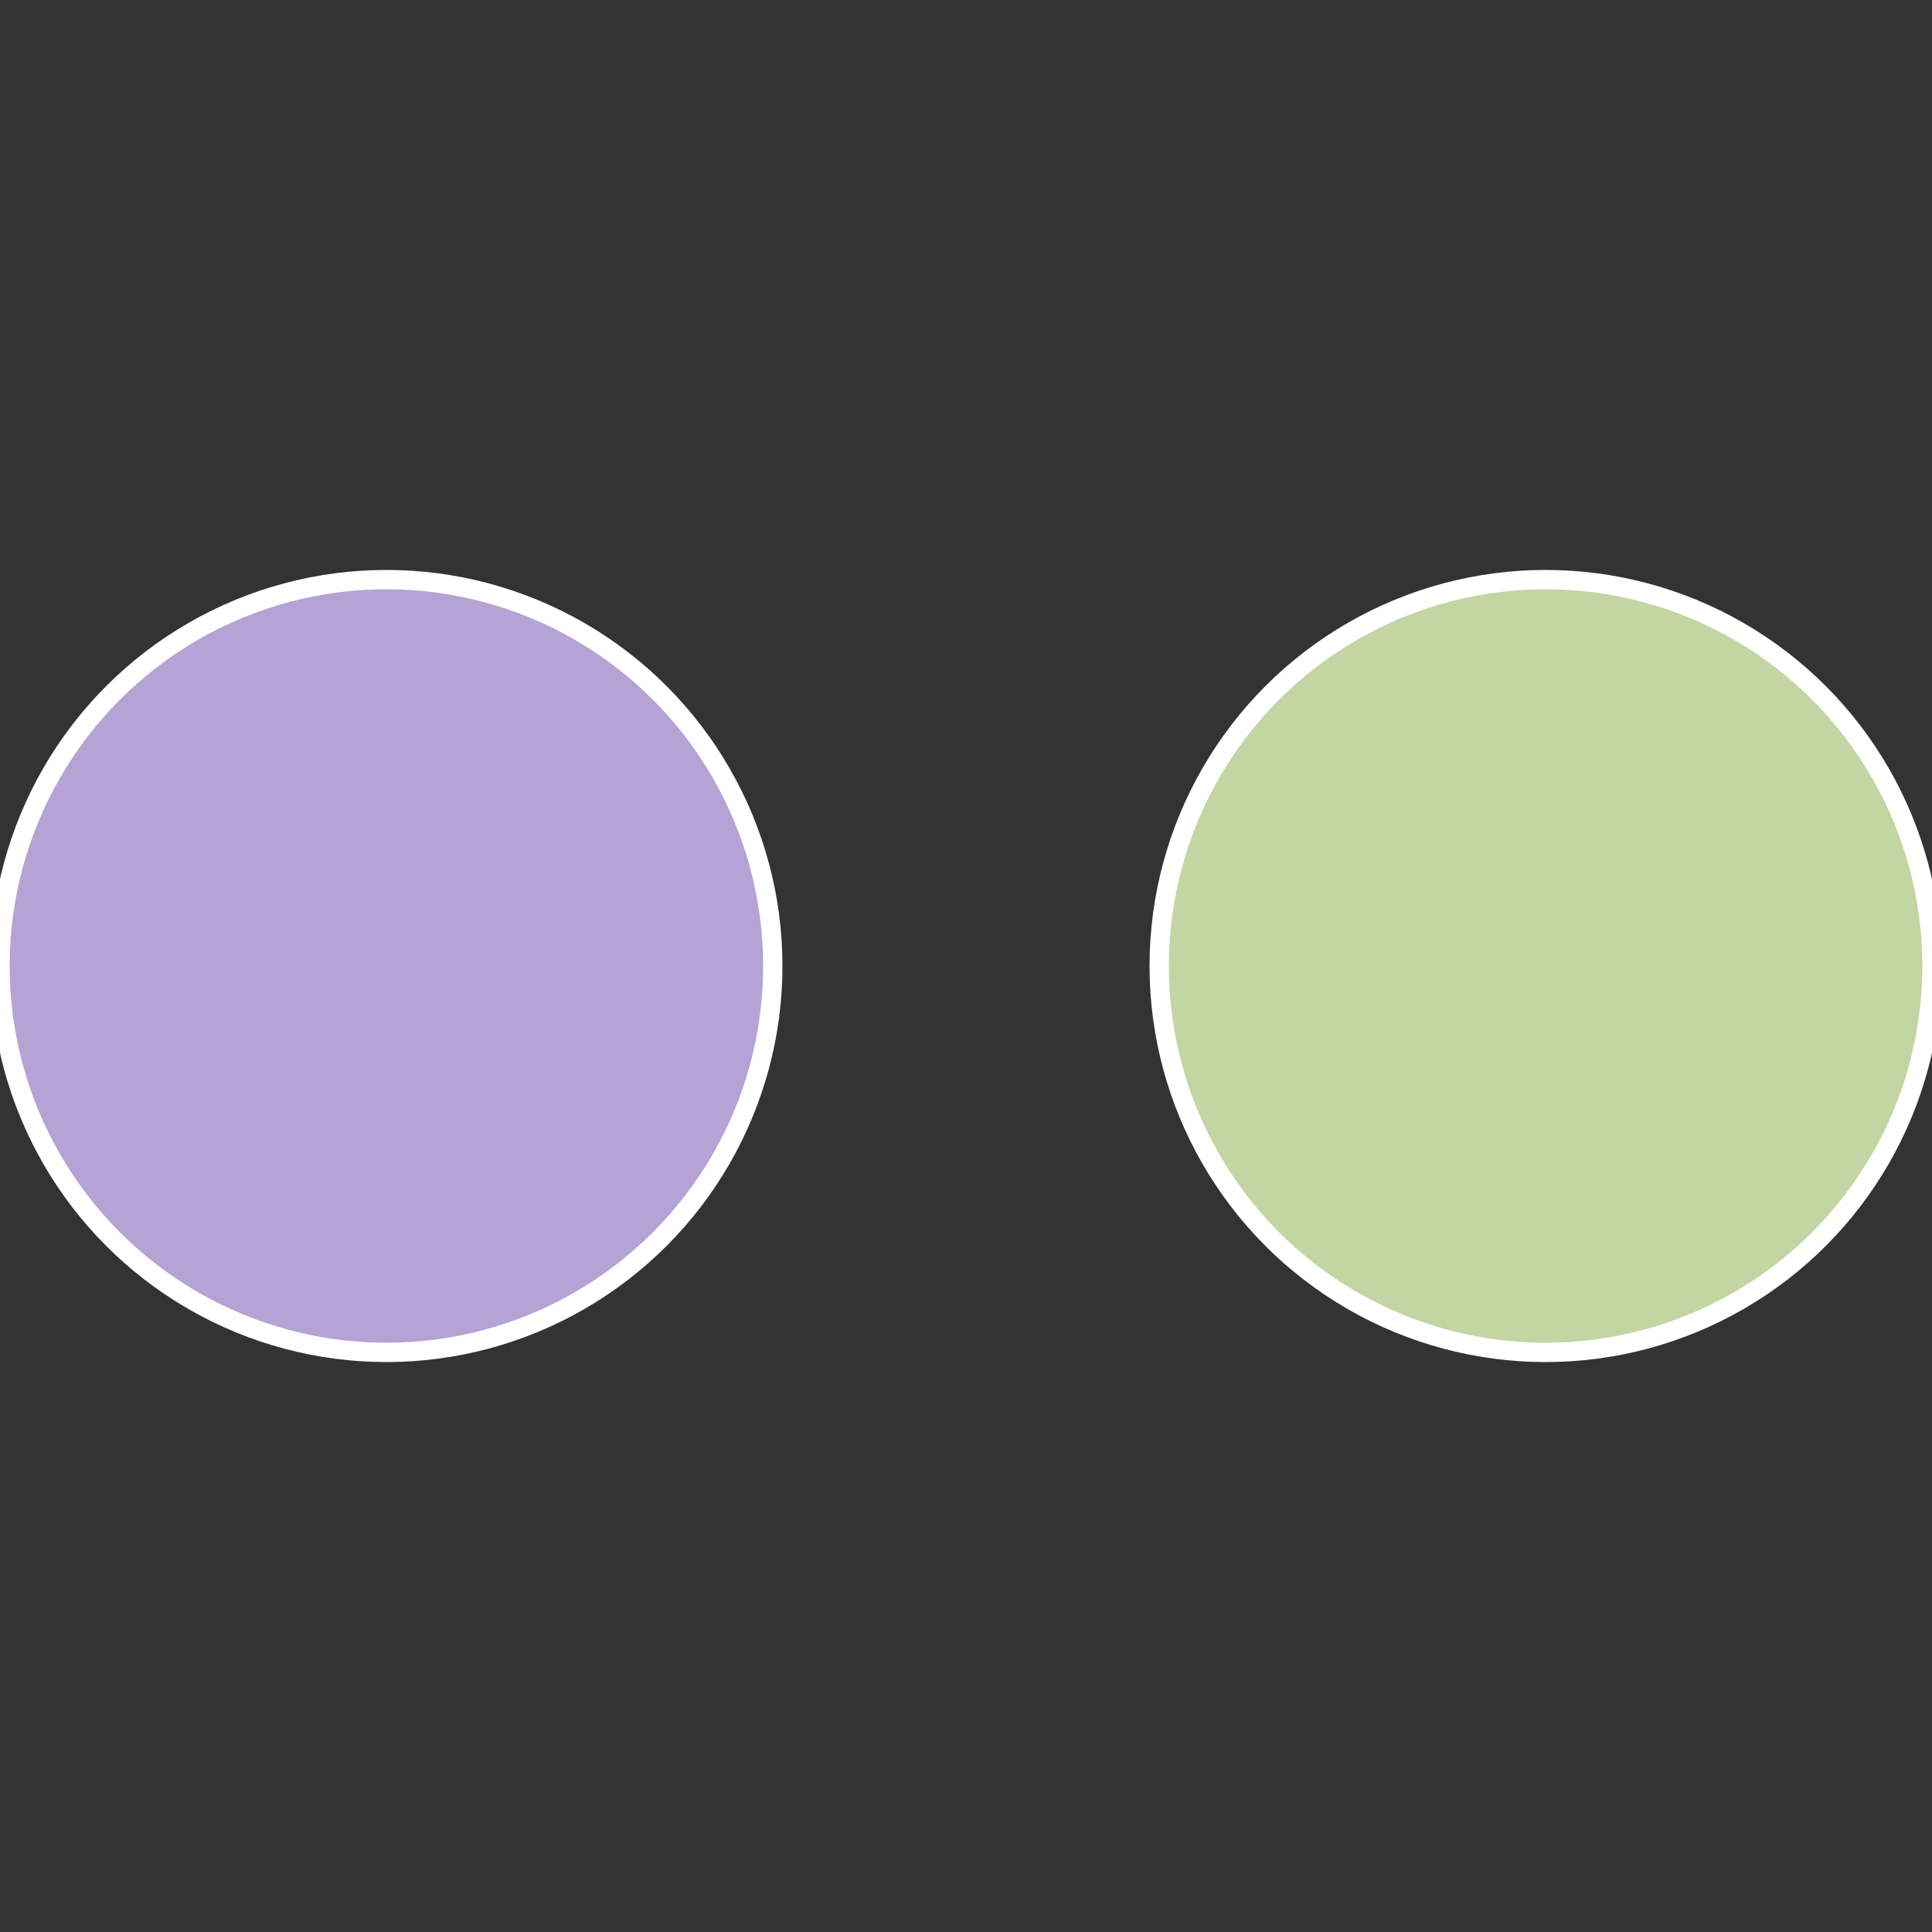 <?xml version="1.0" standalone="no"?>
<svg width="500" height="500" viewBox="-1 -1 2 2" xmlns="http://www.w3.org/2000/svg">
 
                <rect x="-1" y="-1" width="2" height="2" fill="#333333" stroke="none"/>
 
                <circle cx="0.6" cy="0" r="0.4" fill="#c2d5a3" stroke="#fff" stroke-width="1%" />
             
                <circle cx="-0.6" cy="7.3478807948841E-17" r="0.4" fill="#b5a3d5" stroke="#fff" stroke-width="1%" />
            </svg>
